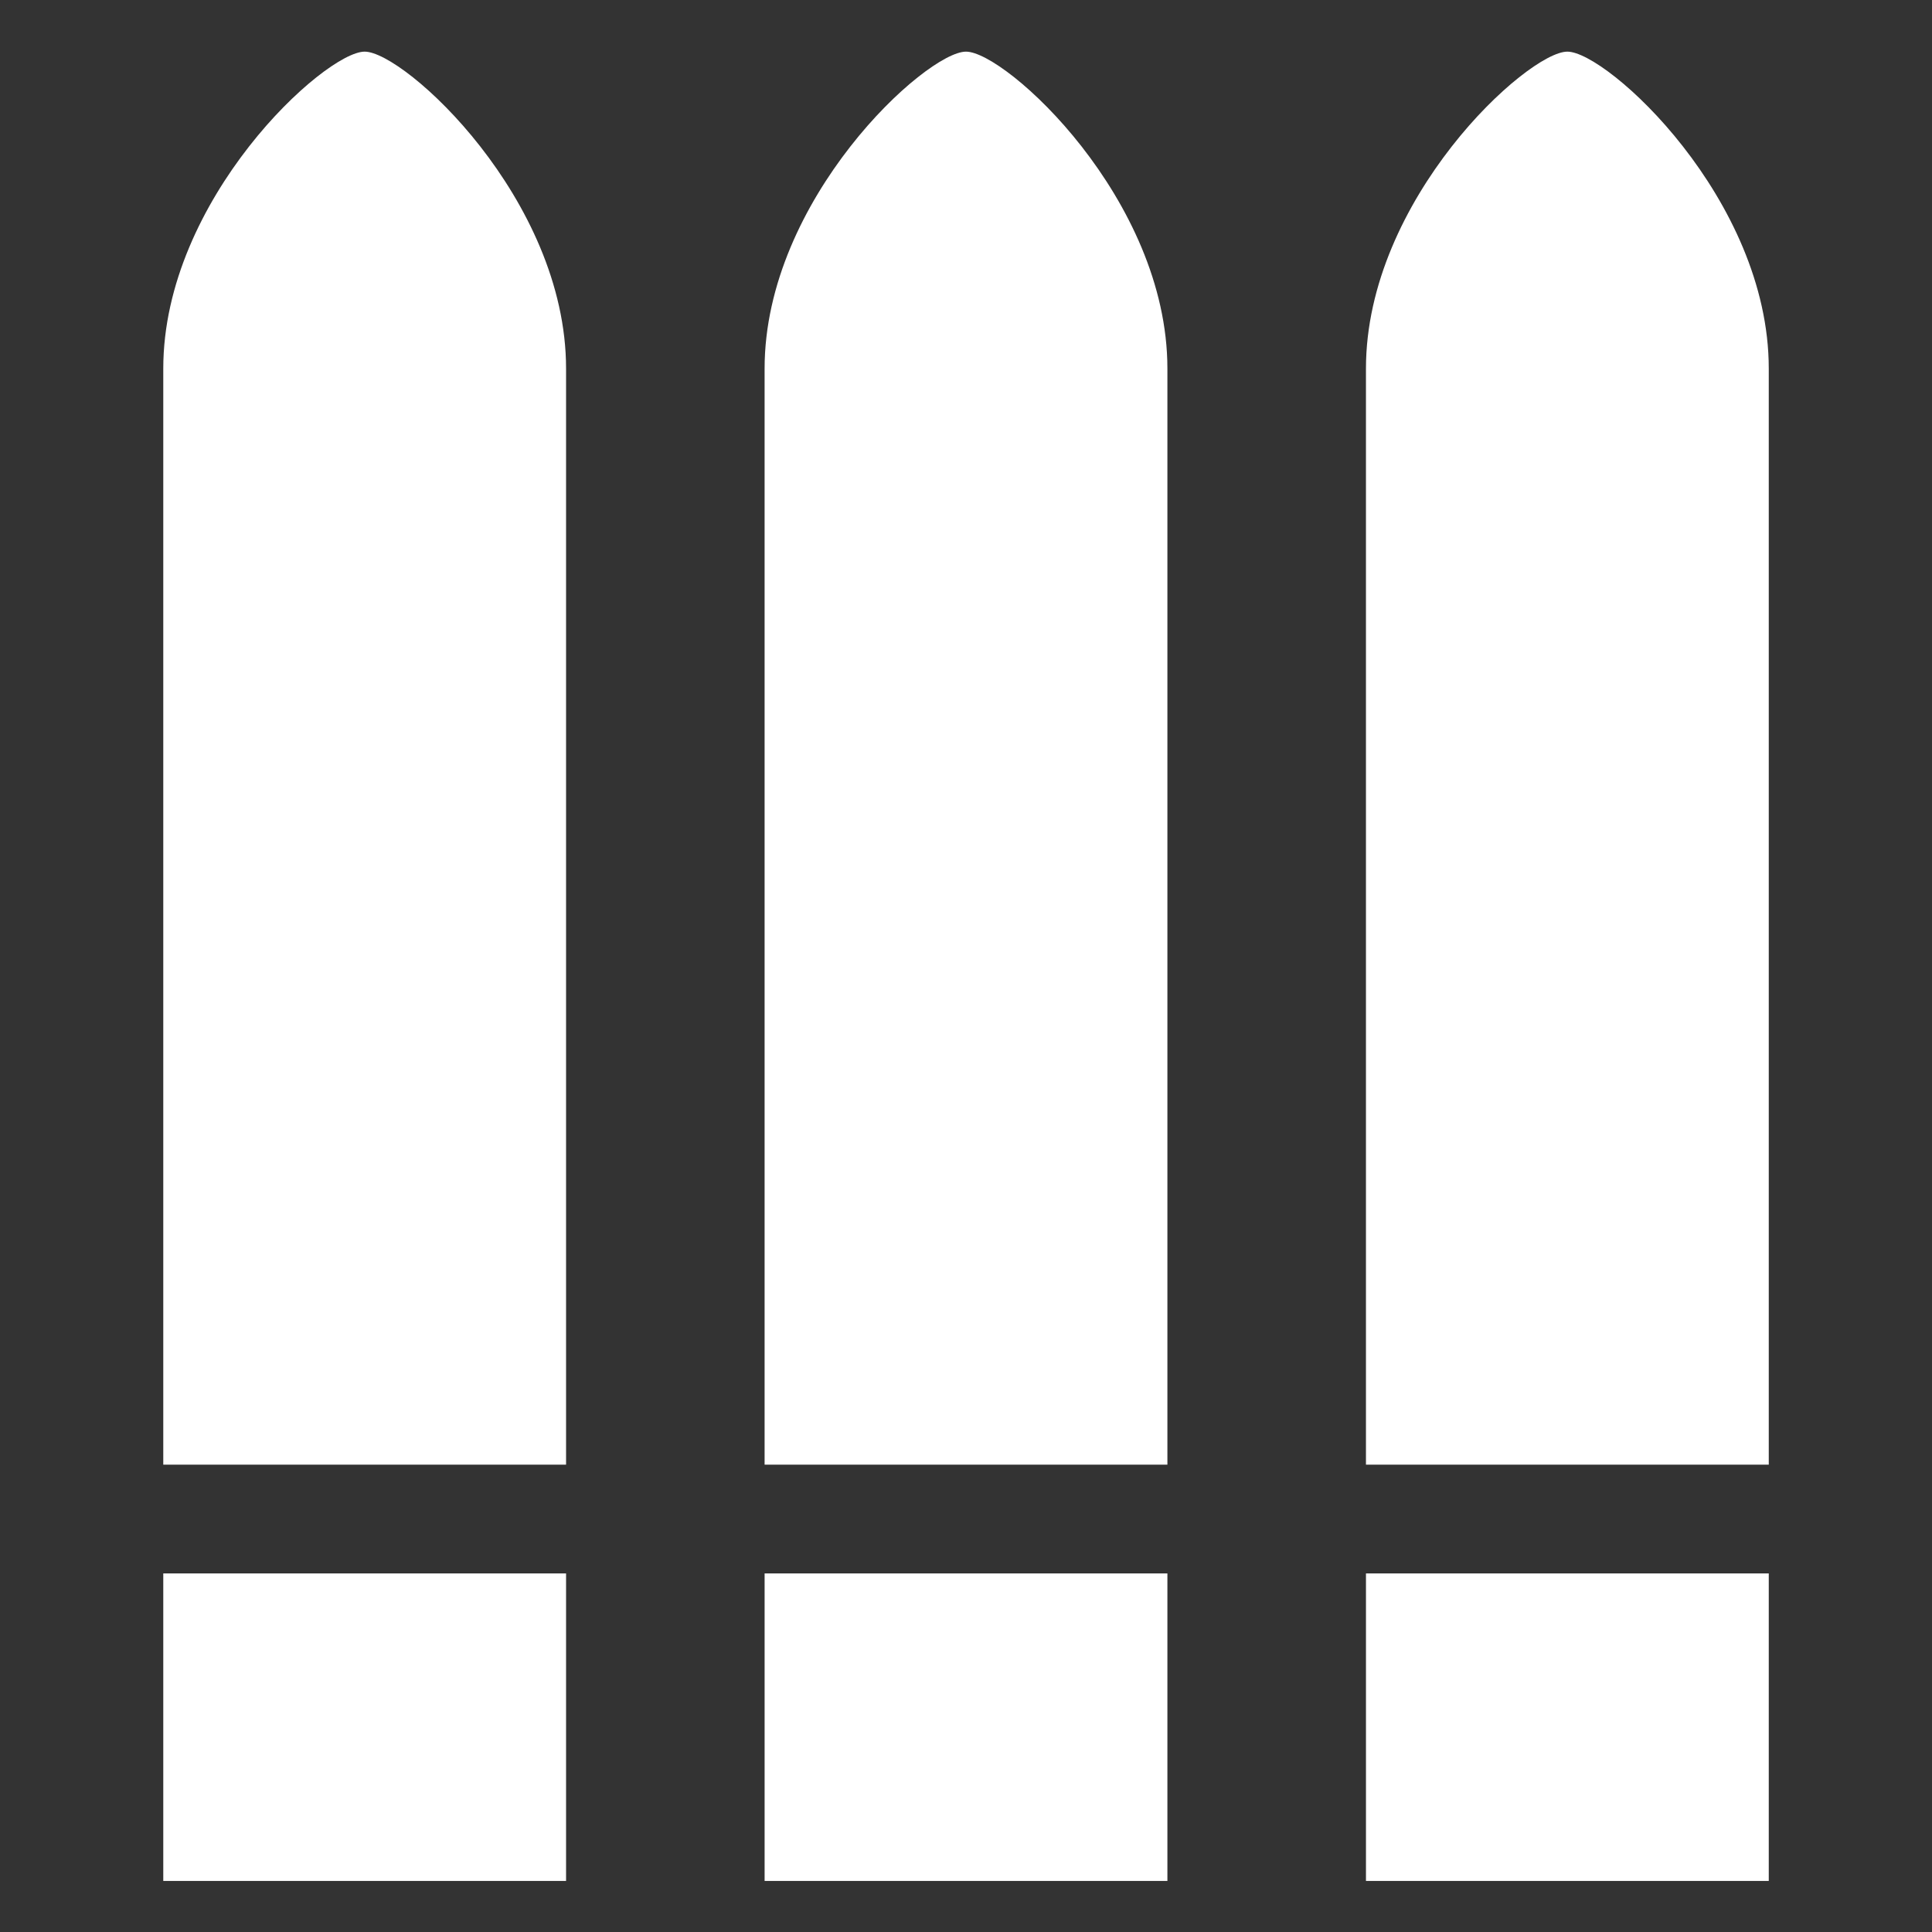 <svg width="228" height="228" viewBox="0 0 228 228" fill="none" xmlns="http://www.w3.org/2000/svg">
<rect x="0" y="0" width="228" height="228" fill="#333333" stroke="none"/>
<path d="M137.768 221.972V185.686H90.233V221.972H137.768ZM137.768 172.849V43.499C137.768 23.476 118.697 6.094 114 6.094C109.303 6.094 90.232 23.476 90.232 43.499V172.849H137.768ZM208.736 221.972V185.686H161.201V221.972H208.736ZM208.736 172.849V43.499C208.736 23.476 189.665 6.094 184.968 6.094C180.271 6.094 161.2 23.476 161.2 43.499V172.849H208.736ZM66.803 221.972V185.686H19.268V221.972H66.803ZM66.803 172.849V43.499C66.803 23.476 47.732 6.094 43.035 6.094C38.339 6.094 19.268 23.476 19.268 43.499V172.849H66.803Z" fill="white"/>
</svg>
